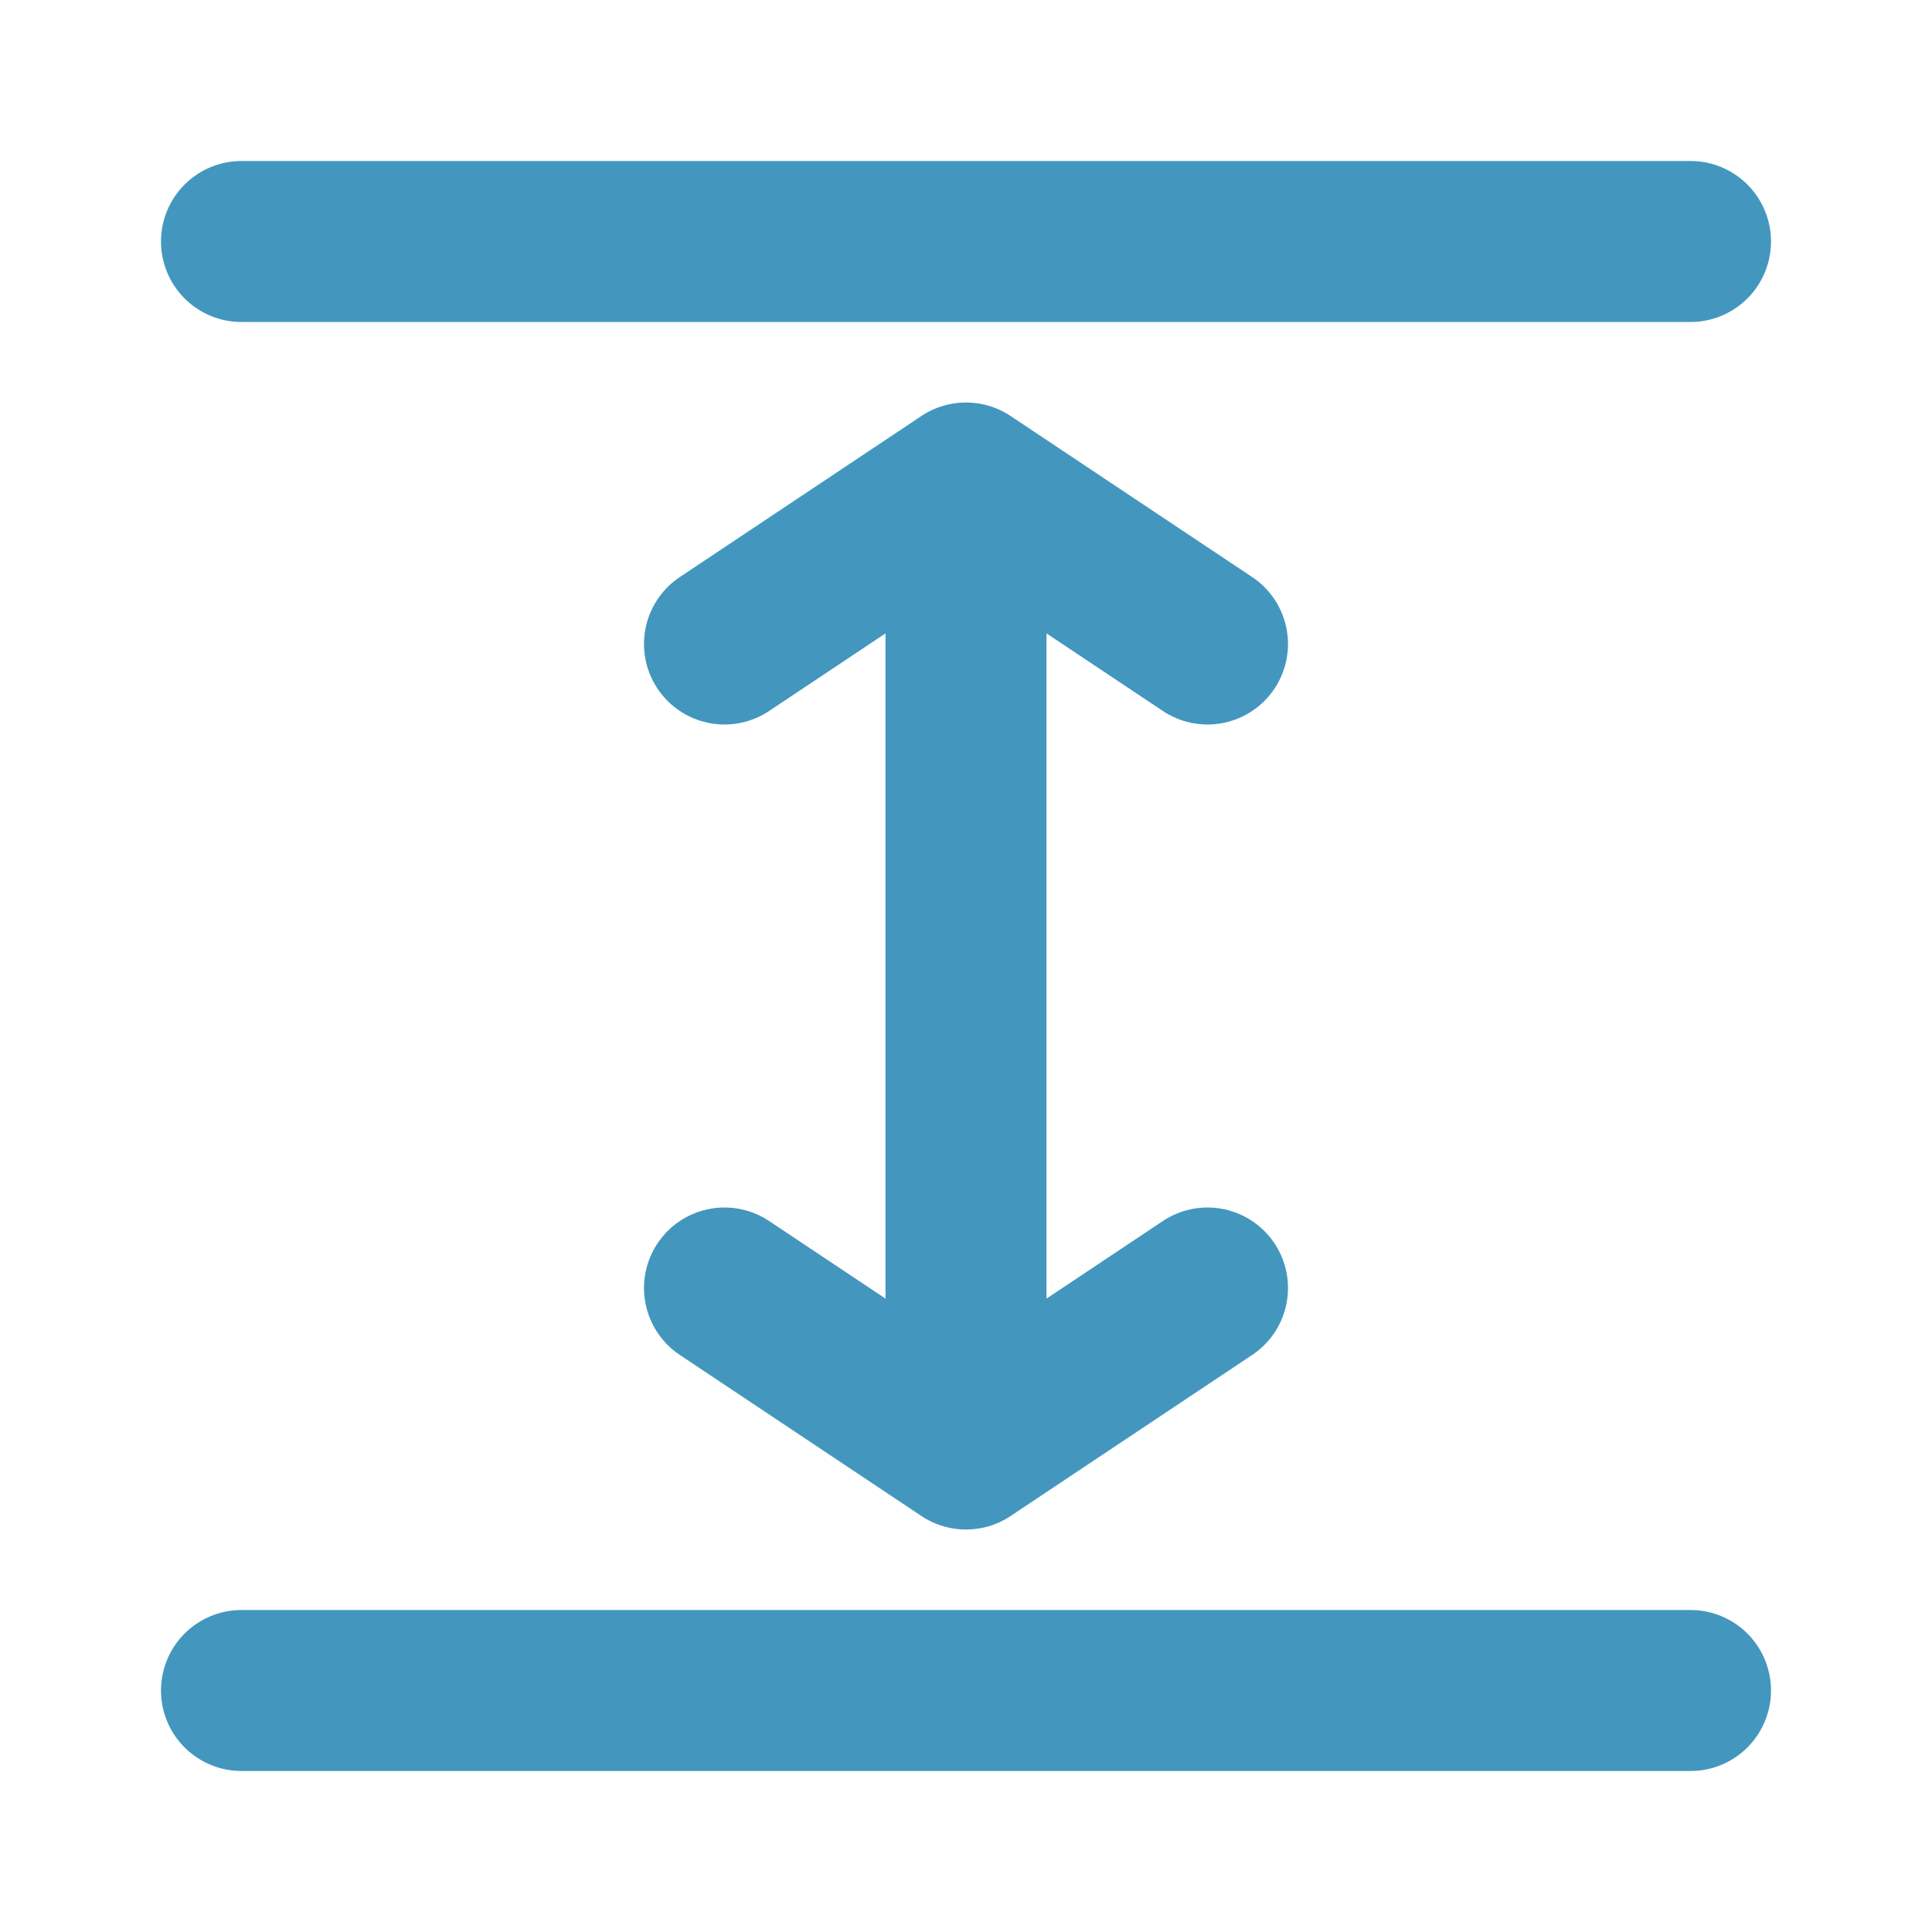 <svg width="24" height="24" viewBox="0 0 24 24" fill="none" xmlns="http://www.w3.org/2000/svg">
<path d="M12 18V6M12 18L9 16M12 18L15 16M12 6L9 8M12 6L15 8M21 3H3M21 21H3" stroke="#4397BE" stroke-width="2" stroke-linecap="round" stroke-linejoin="round"/>
</svg>
